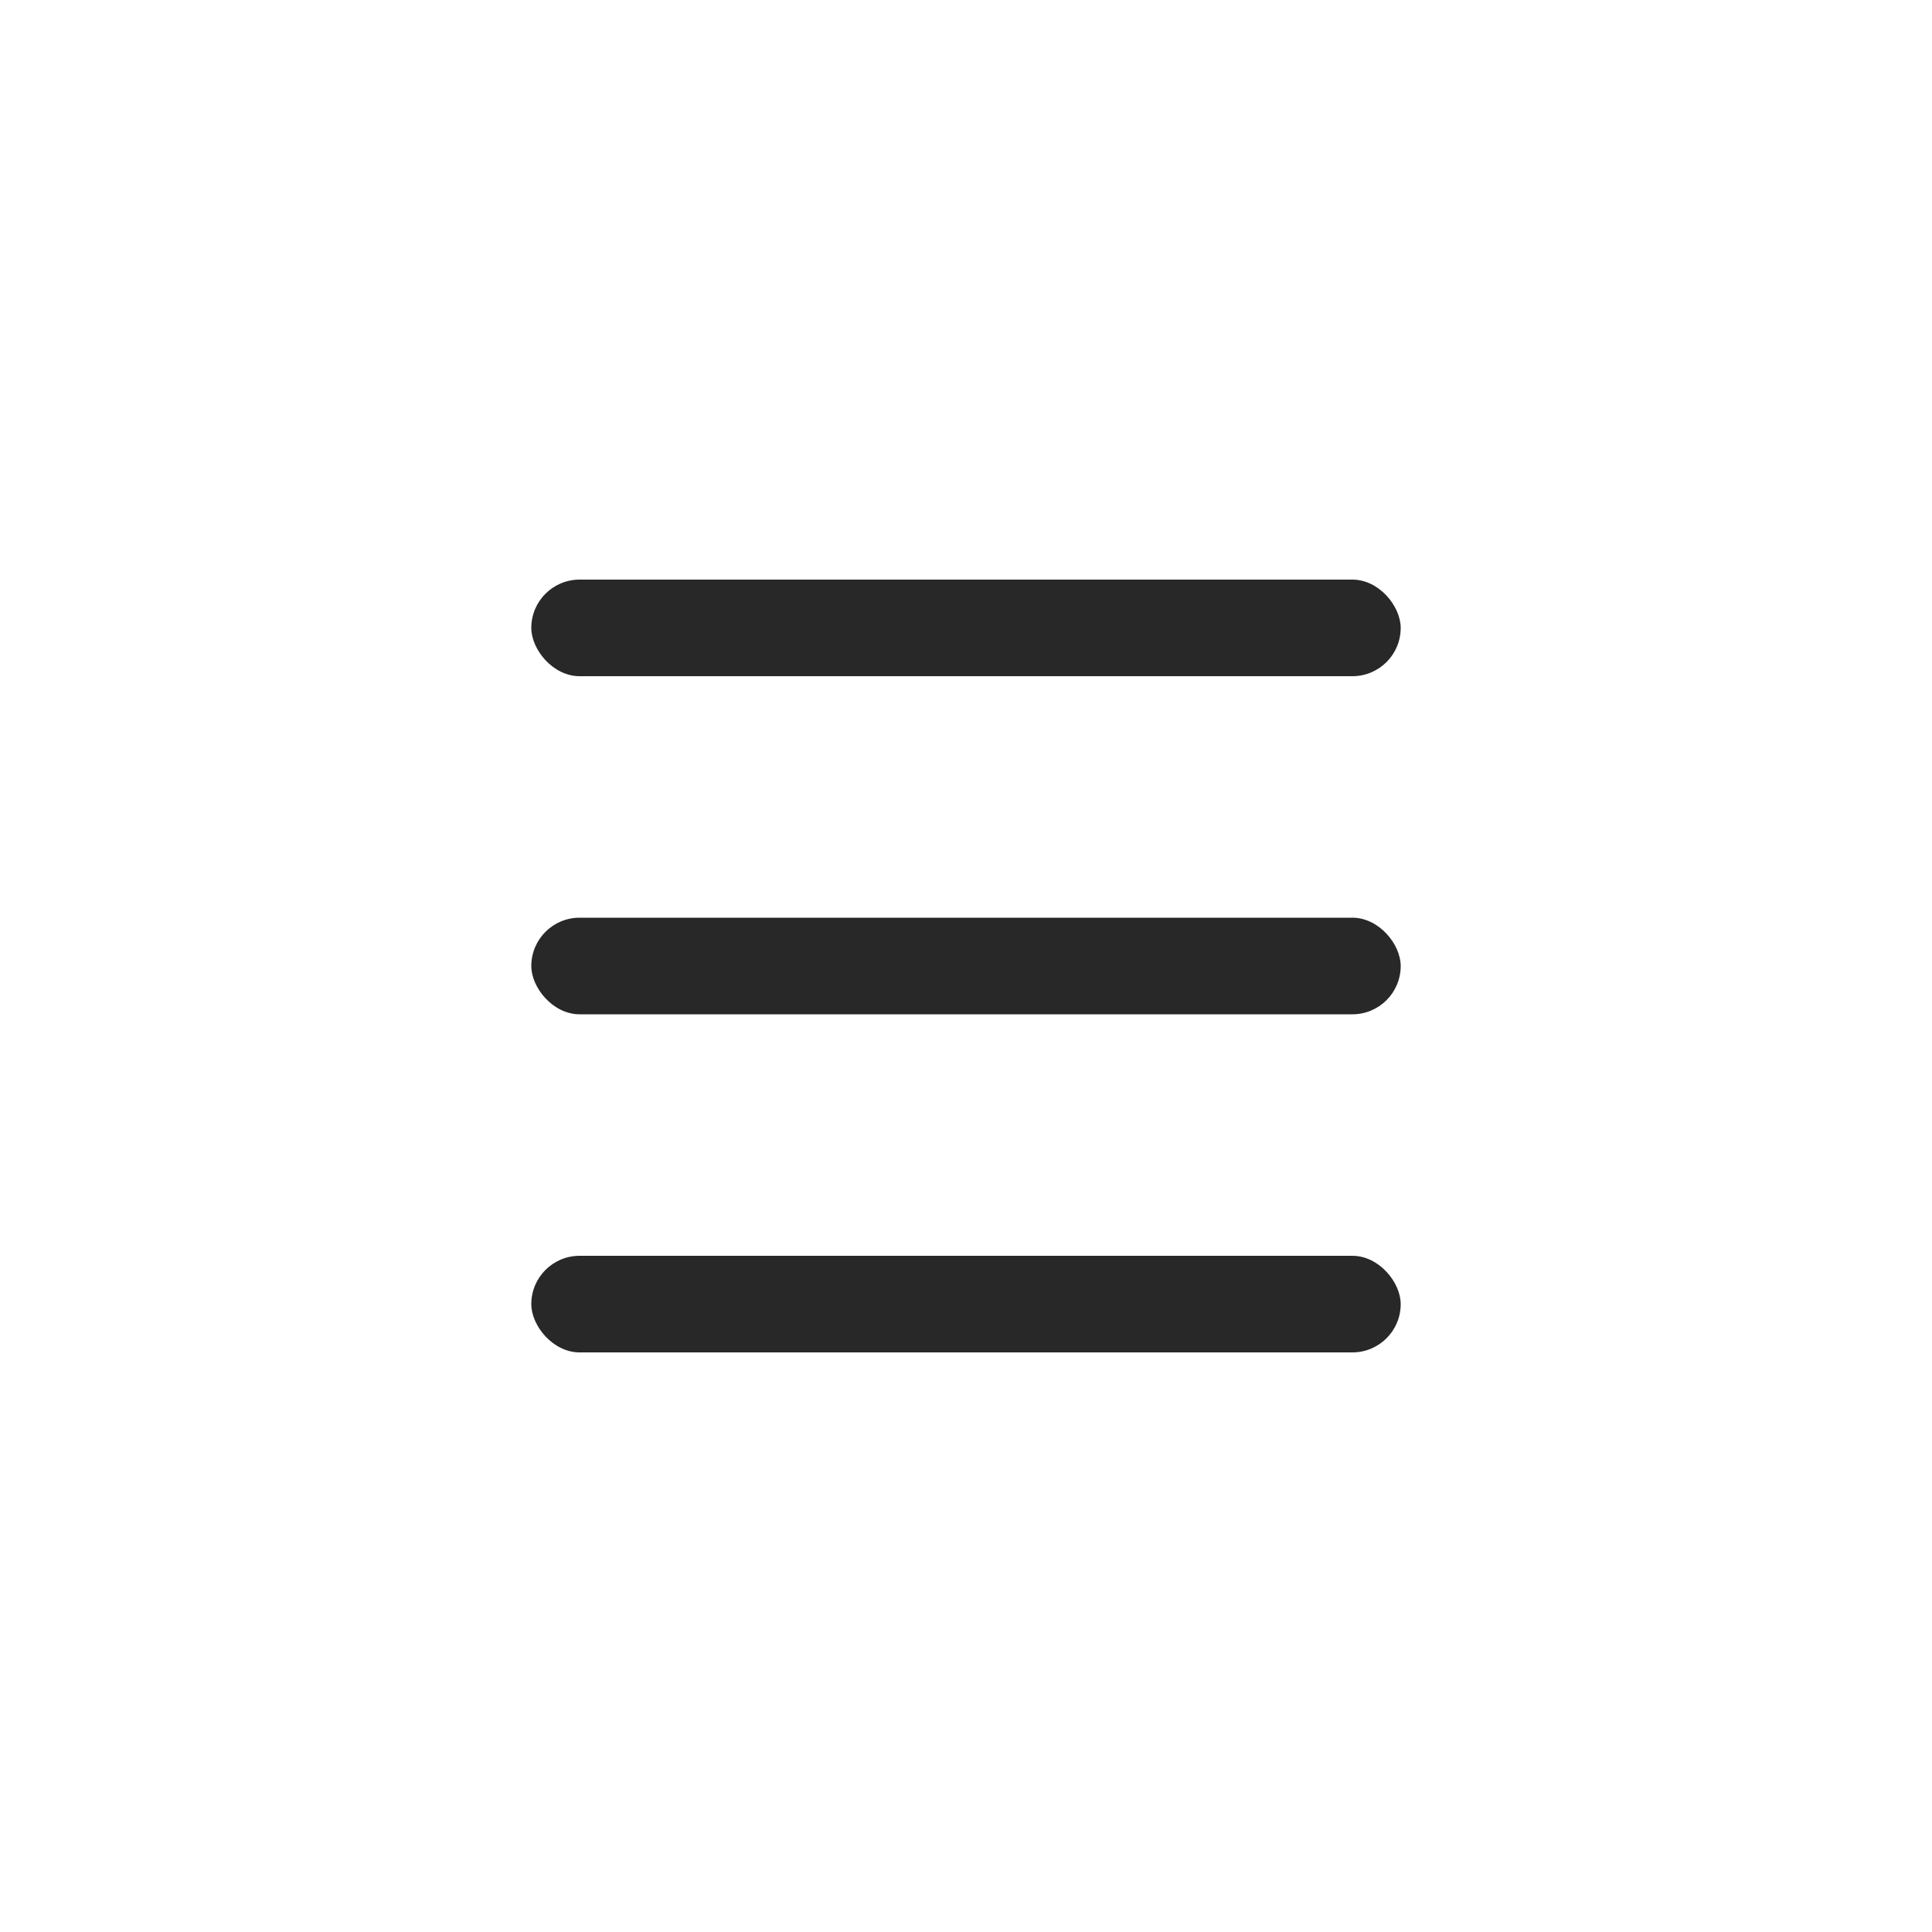 <svg width="40" height="40" viewBox="0 0 40 40" xmlns="http://www.w3.org/2000/svg">
    <g fill="none" fill-rule="evenodd">
        <path d="M0 0h40v40H0z"/>
        <g transform="translate(11 12)" fill="#282828">
            <rect width="18" height="2" rx="1"/>
            <rect y="7" width="18" height="2" rx="1"/>
            <rect y="14" width="18" height="2" rx="1"/>
        </g>
    </g>
</svg>
